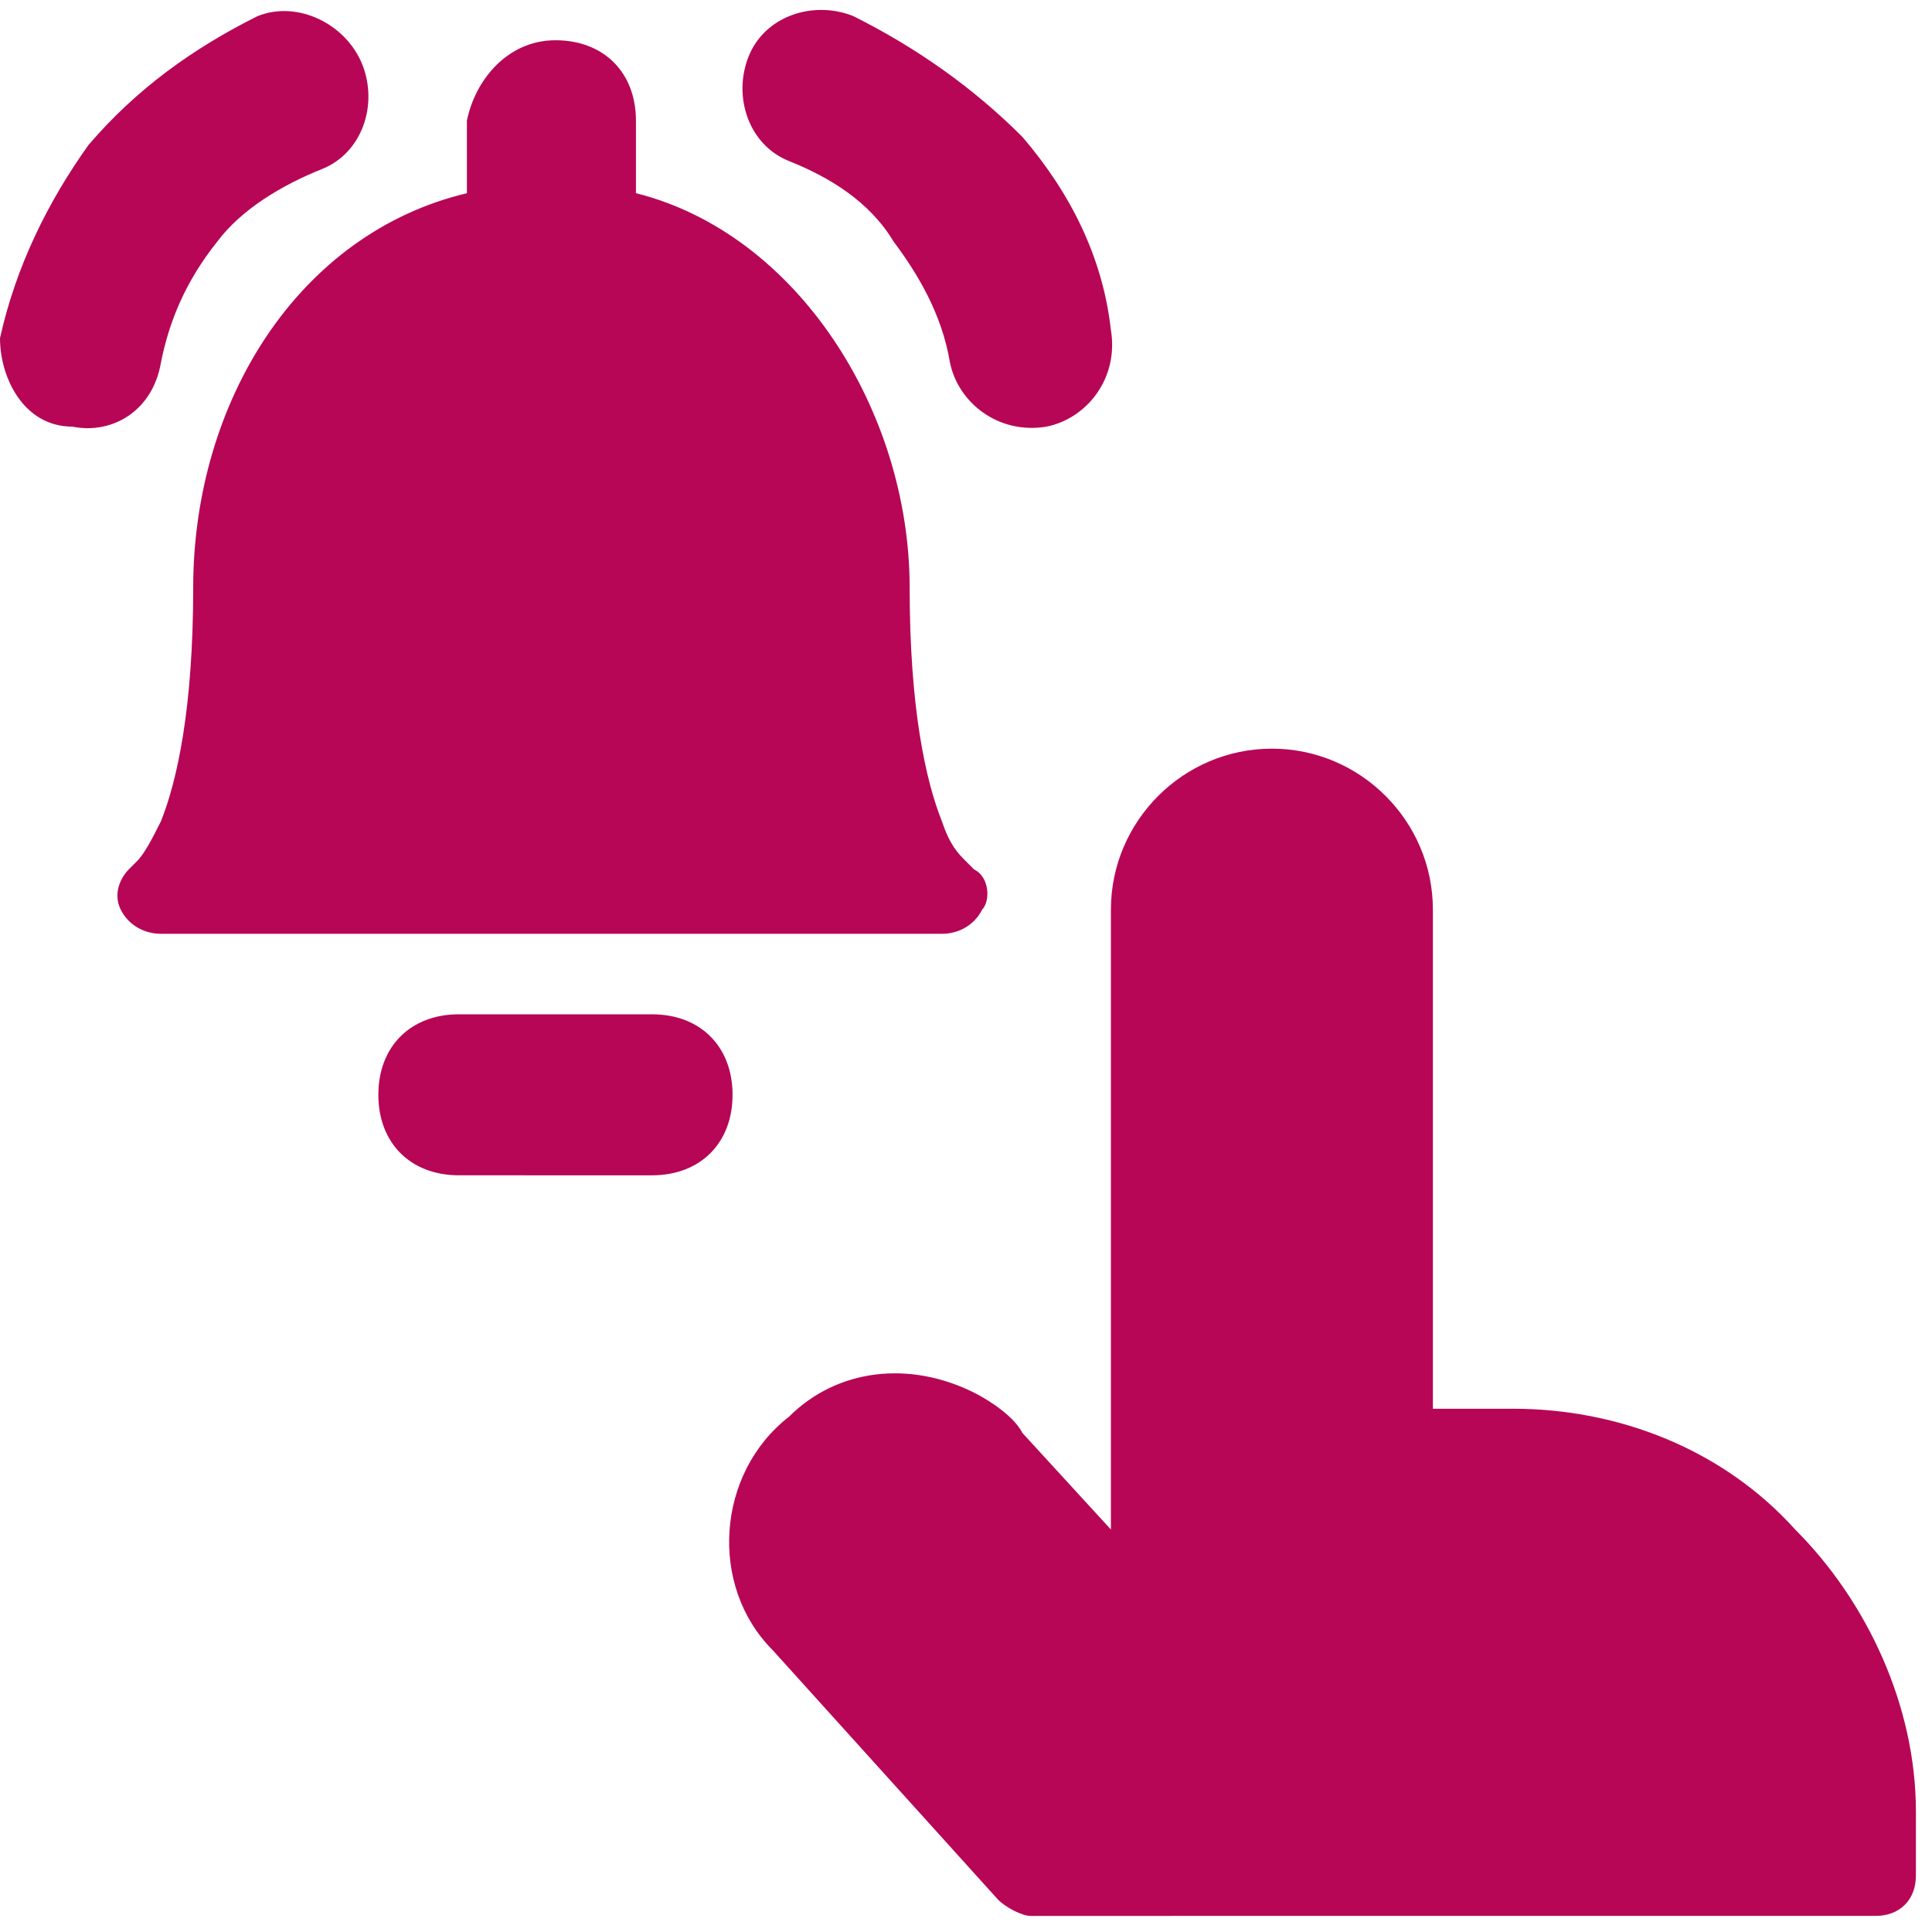 <?xml version="1.0" encoding="utf-8"?>
<!-- Generator: Adobe Illustrator 27.0.1, SVG Export Plug-In . SVG Version: 6.00 Build 0)  -->
<svg version="1.1" id="Ebene_1" xmlns="http://www.w3.org/2000/svg" xmlns:xlink="http://www.w3.org/1999/xlink" x="0px" y="0px"
	 viewBox="0 0 24 24" style="enable-background:new 0 0 24 24;" xml:space="preserve">
<style type="text/css">
	.st0{fill-rule:evenodd;clip-rule:evenodd;fill:#B70656;}
</style>
<path class="st0" d="M4.5,0.8C4.3,0.3,3.7,0,3.2,0.2C2.4,0.6,1.7,1.1,1.1,1.8C0.6,2.5,0.2,3.3,0,4.2C0,4.7,0.3,5.3,0.9,5.3
	C1.4,5.4,1.9,5.1,2,4.5C2.1,4,2.3,3.5,2.7,3C3,2.6,3.5,2.3,4,2.1C4.5,1.9,4.7,1.3,4.5,0.8z M10.6,0.2c-0.5-0.2-1.1,0-1.3,0.5
	c-0.2,0.5,0,1.1,0.5,1.3c0.5,0.2,1,0.5,1.3,1c0.3,0.4,0.6,0.9,0.7,1.5c0.1,0.5,0.6,0.9,1.2,0.8c0.5-0.1,0.9-0.6,0.8-1.2
	c-0.1-0.9-0.5-1.7-1.1-2.4C12.1,1.1,11.4,0.6,10.6,0.2z M6.9,0.5c0.6,0,1,0.4,1,1v0.9c2,0.5,3.4,2.7,3.4,4.9c0,1.5,0.2,2.4,0.4,2.9
	c0.1,0.3,0.2,0.4,0.3,0.5c0,0,0.1,0.1,0.1,0.1c0,0,0,0,0,0c0.2,0.1,0.2,0.4,0.1,0.5c-0.1,0.2-0.3,0.3-0.5,0.3H2
	c-0.2,0-0.4-0.1-0.5-0.3c-0.1-0.2,0-0.4,0.1-0.5c0,0,0,0,0,0c0,0,0,0,0.1-0.1c0.1-0.1,0.2-0.3,0.3-0.5c0.2-0.5,0.4-1.4,0.4-2.9
	c0-2.3,1.3-4.4,3.4-4.9V1.5C5.9,1,6.3,0.5,6.9,0.5z M4.7,13.6c0-0.6,0.4-1,1-1h2.4c0.6,0,1,0.4,1,1s-0.4,1-1,1H5.7
	C5.1,14.6,4.7,14.2,4.7,13.6z M13.8,11.3c0-1.1,0.9-2,2-2s2,0.9,2,2v6.2h1c1.3,0,2.6,0.5,3.5,1.5c0.9,0.9,1.5,2.2,1.5,3.5v0.8
	c0,0.3-0.2,0.5-0.5,0.5H12.8c-0.1,0-0.3-0.1-0.4-0.2l-2.8-3.1c-0.8-0.8-0.7-2.2,0.2-2.9c0.6-0.6,1.5-0.7,2.3-0.3
	c0.2,0.1,0.5,0.3,0.6,0.5l1.1,1.2V11.3z"/>
</svg>
